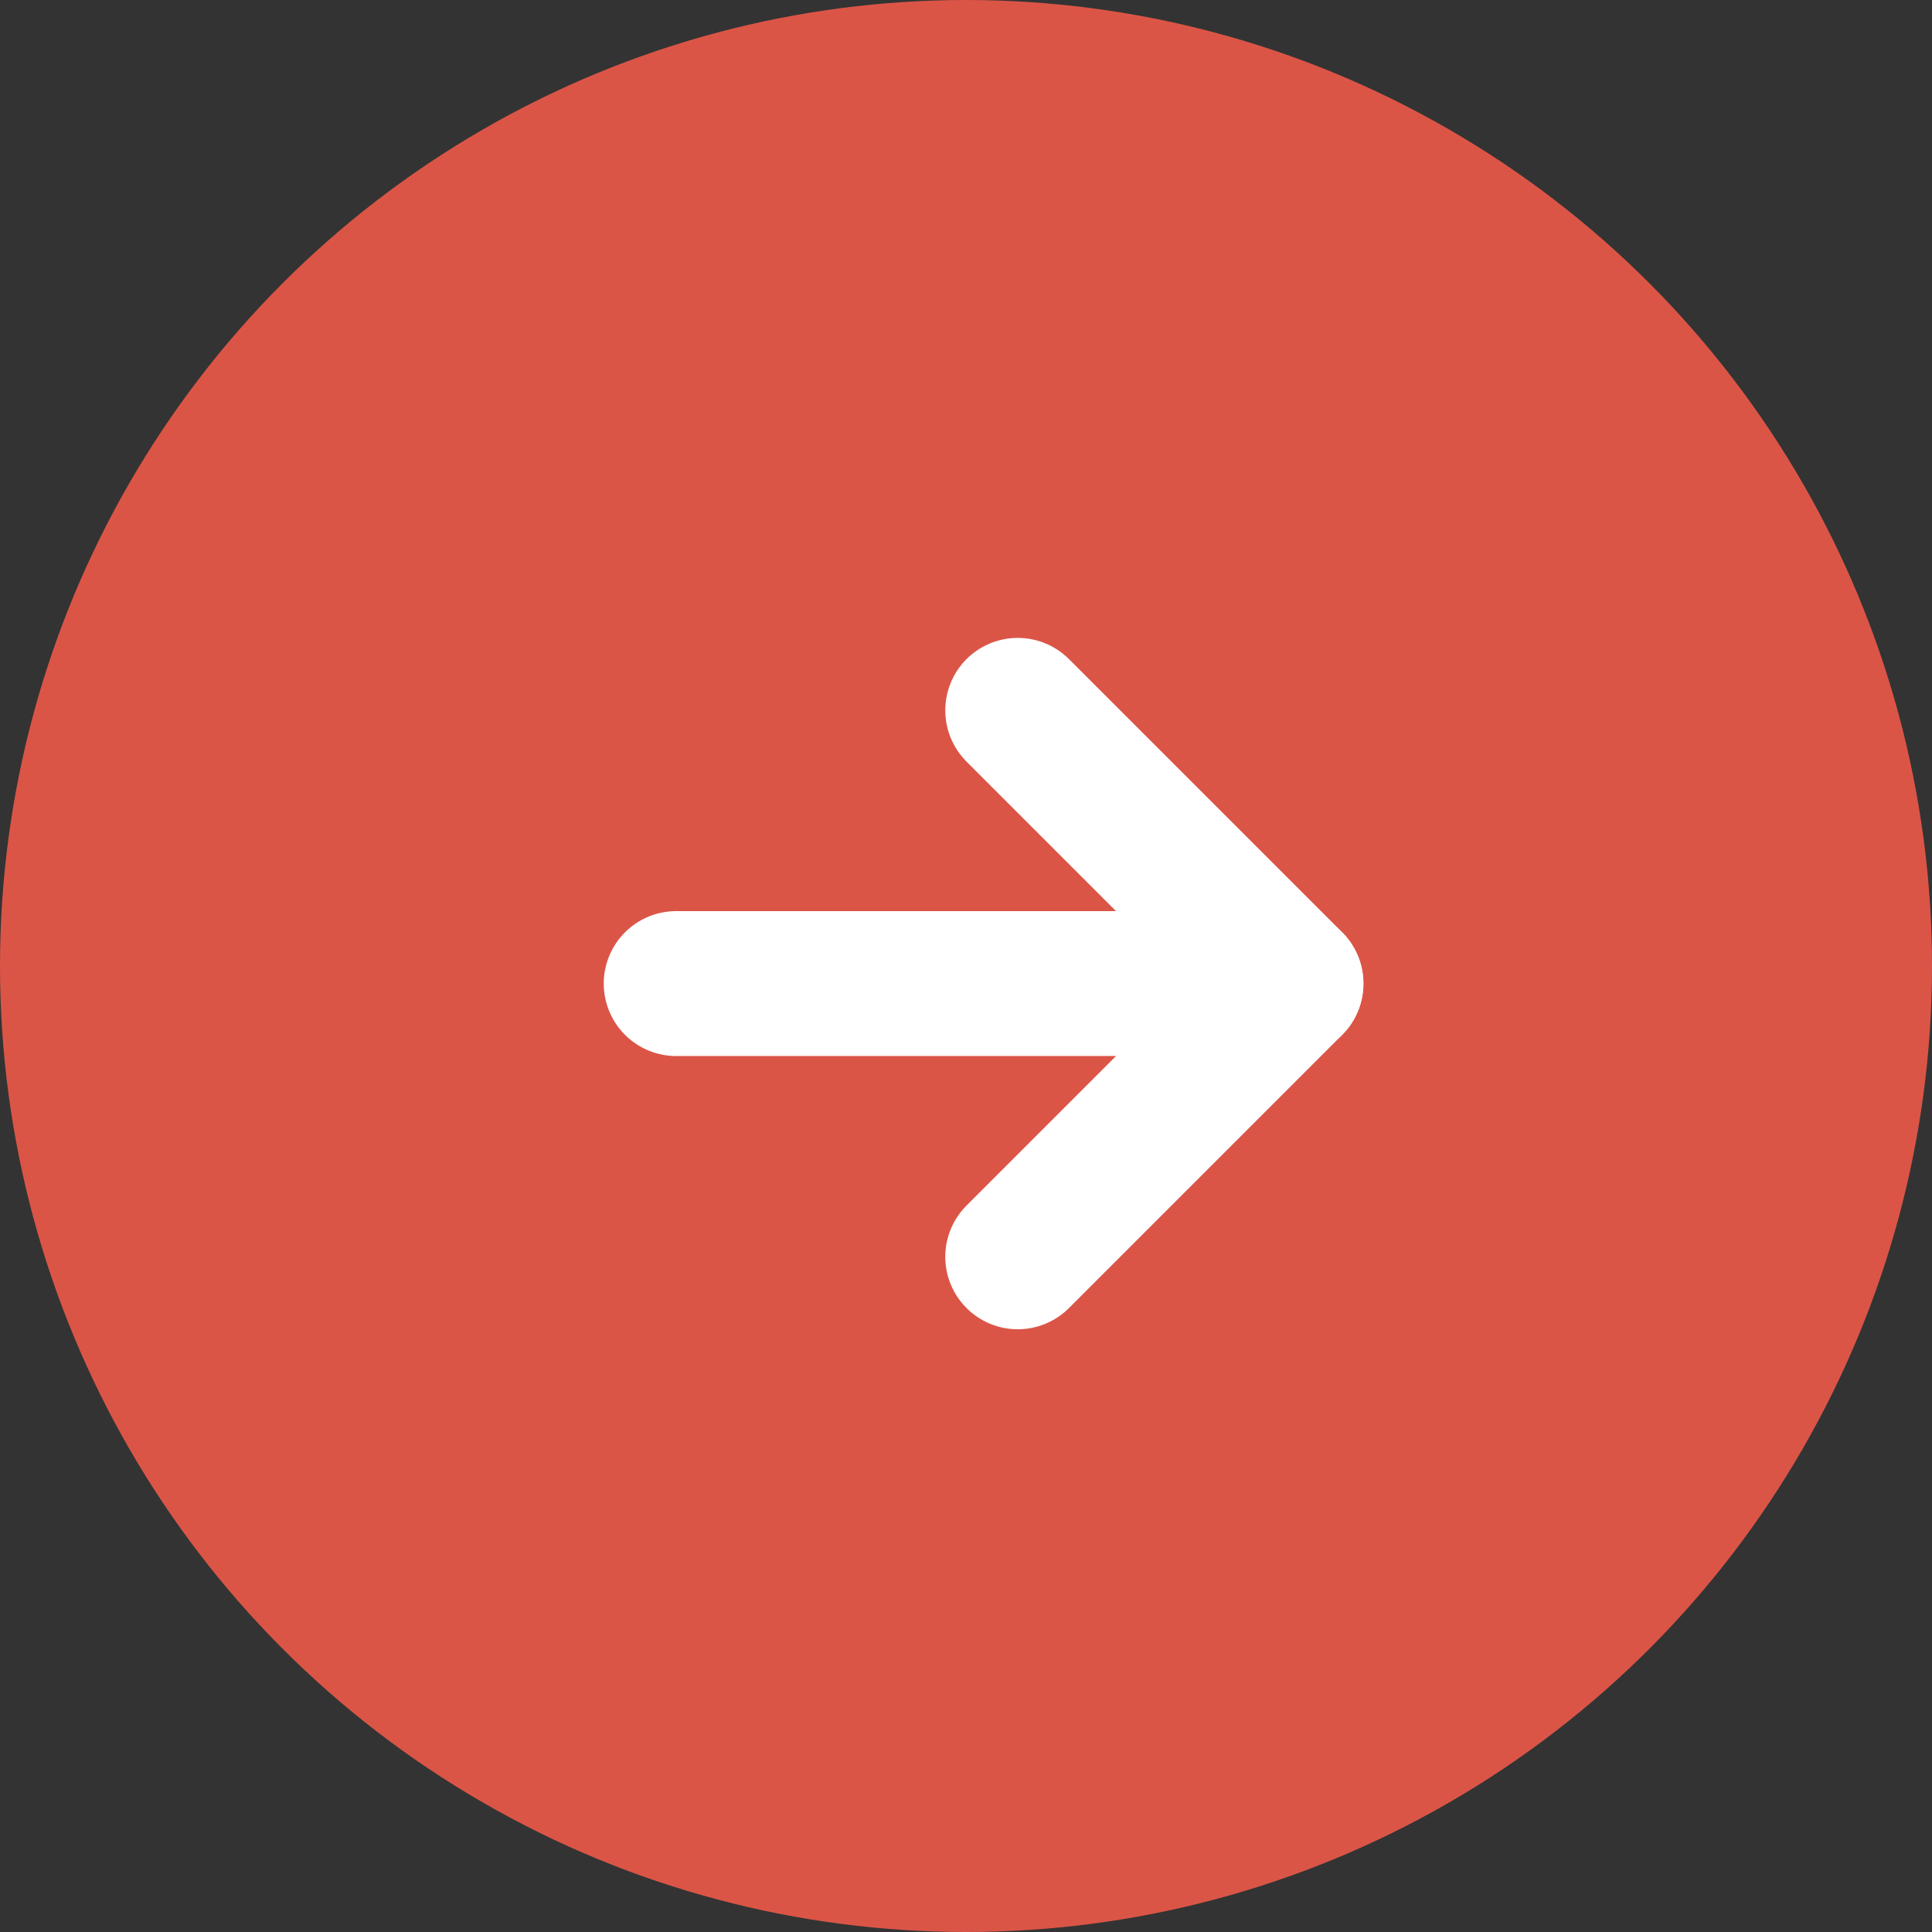 <svg xmlns="http://www.w3.org/2000/svg" width="20" height="20" viewBox="0 0 20 20">
  <rect x="0" y="0" width="20" height="20" fill="#333333" stroke="none"/>
  <g id="グループ_42467" data-name="グループ 42467" transform="translate(-561 -526)">
    <circle id="楕円形_440" data-name="楕円形 440" cx="10" cy="10" r="10" transform="translate(561 526)" fill="#db5547"/>
    <g id="グループ_41939" data-name="グループ 41939" transform="translate(571.182 533) rotate(45)">
      <path id="パス_24981" data-name="パス 24981" d="M0,0H4V4" transform="translate(0.5 0)" fill="none" stroke="#fff" stroke-linecap="round" stroke-linejoin="round" stroke-width="1.5"/>
      <line id="線_5" data-name="線 5" y1="4.5" x2="4.5" fill="none" stroke="#fff" stroke-linecap="round" stroke-width="1.5"/>
    </g>
  </g>
</svg>
